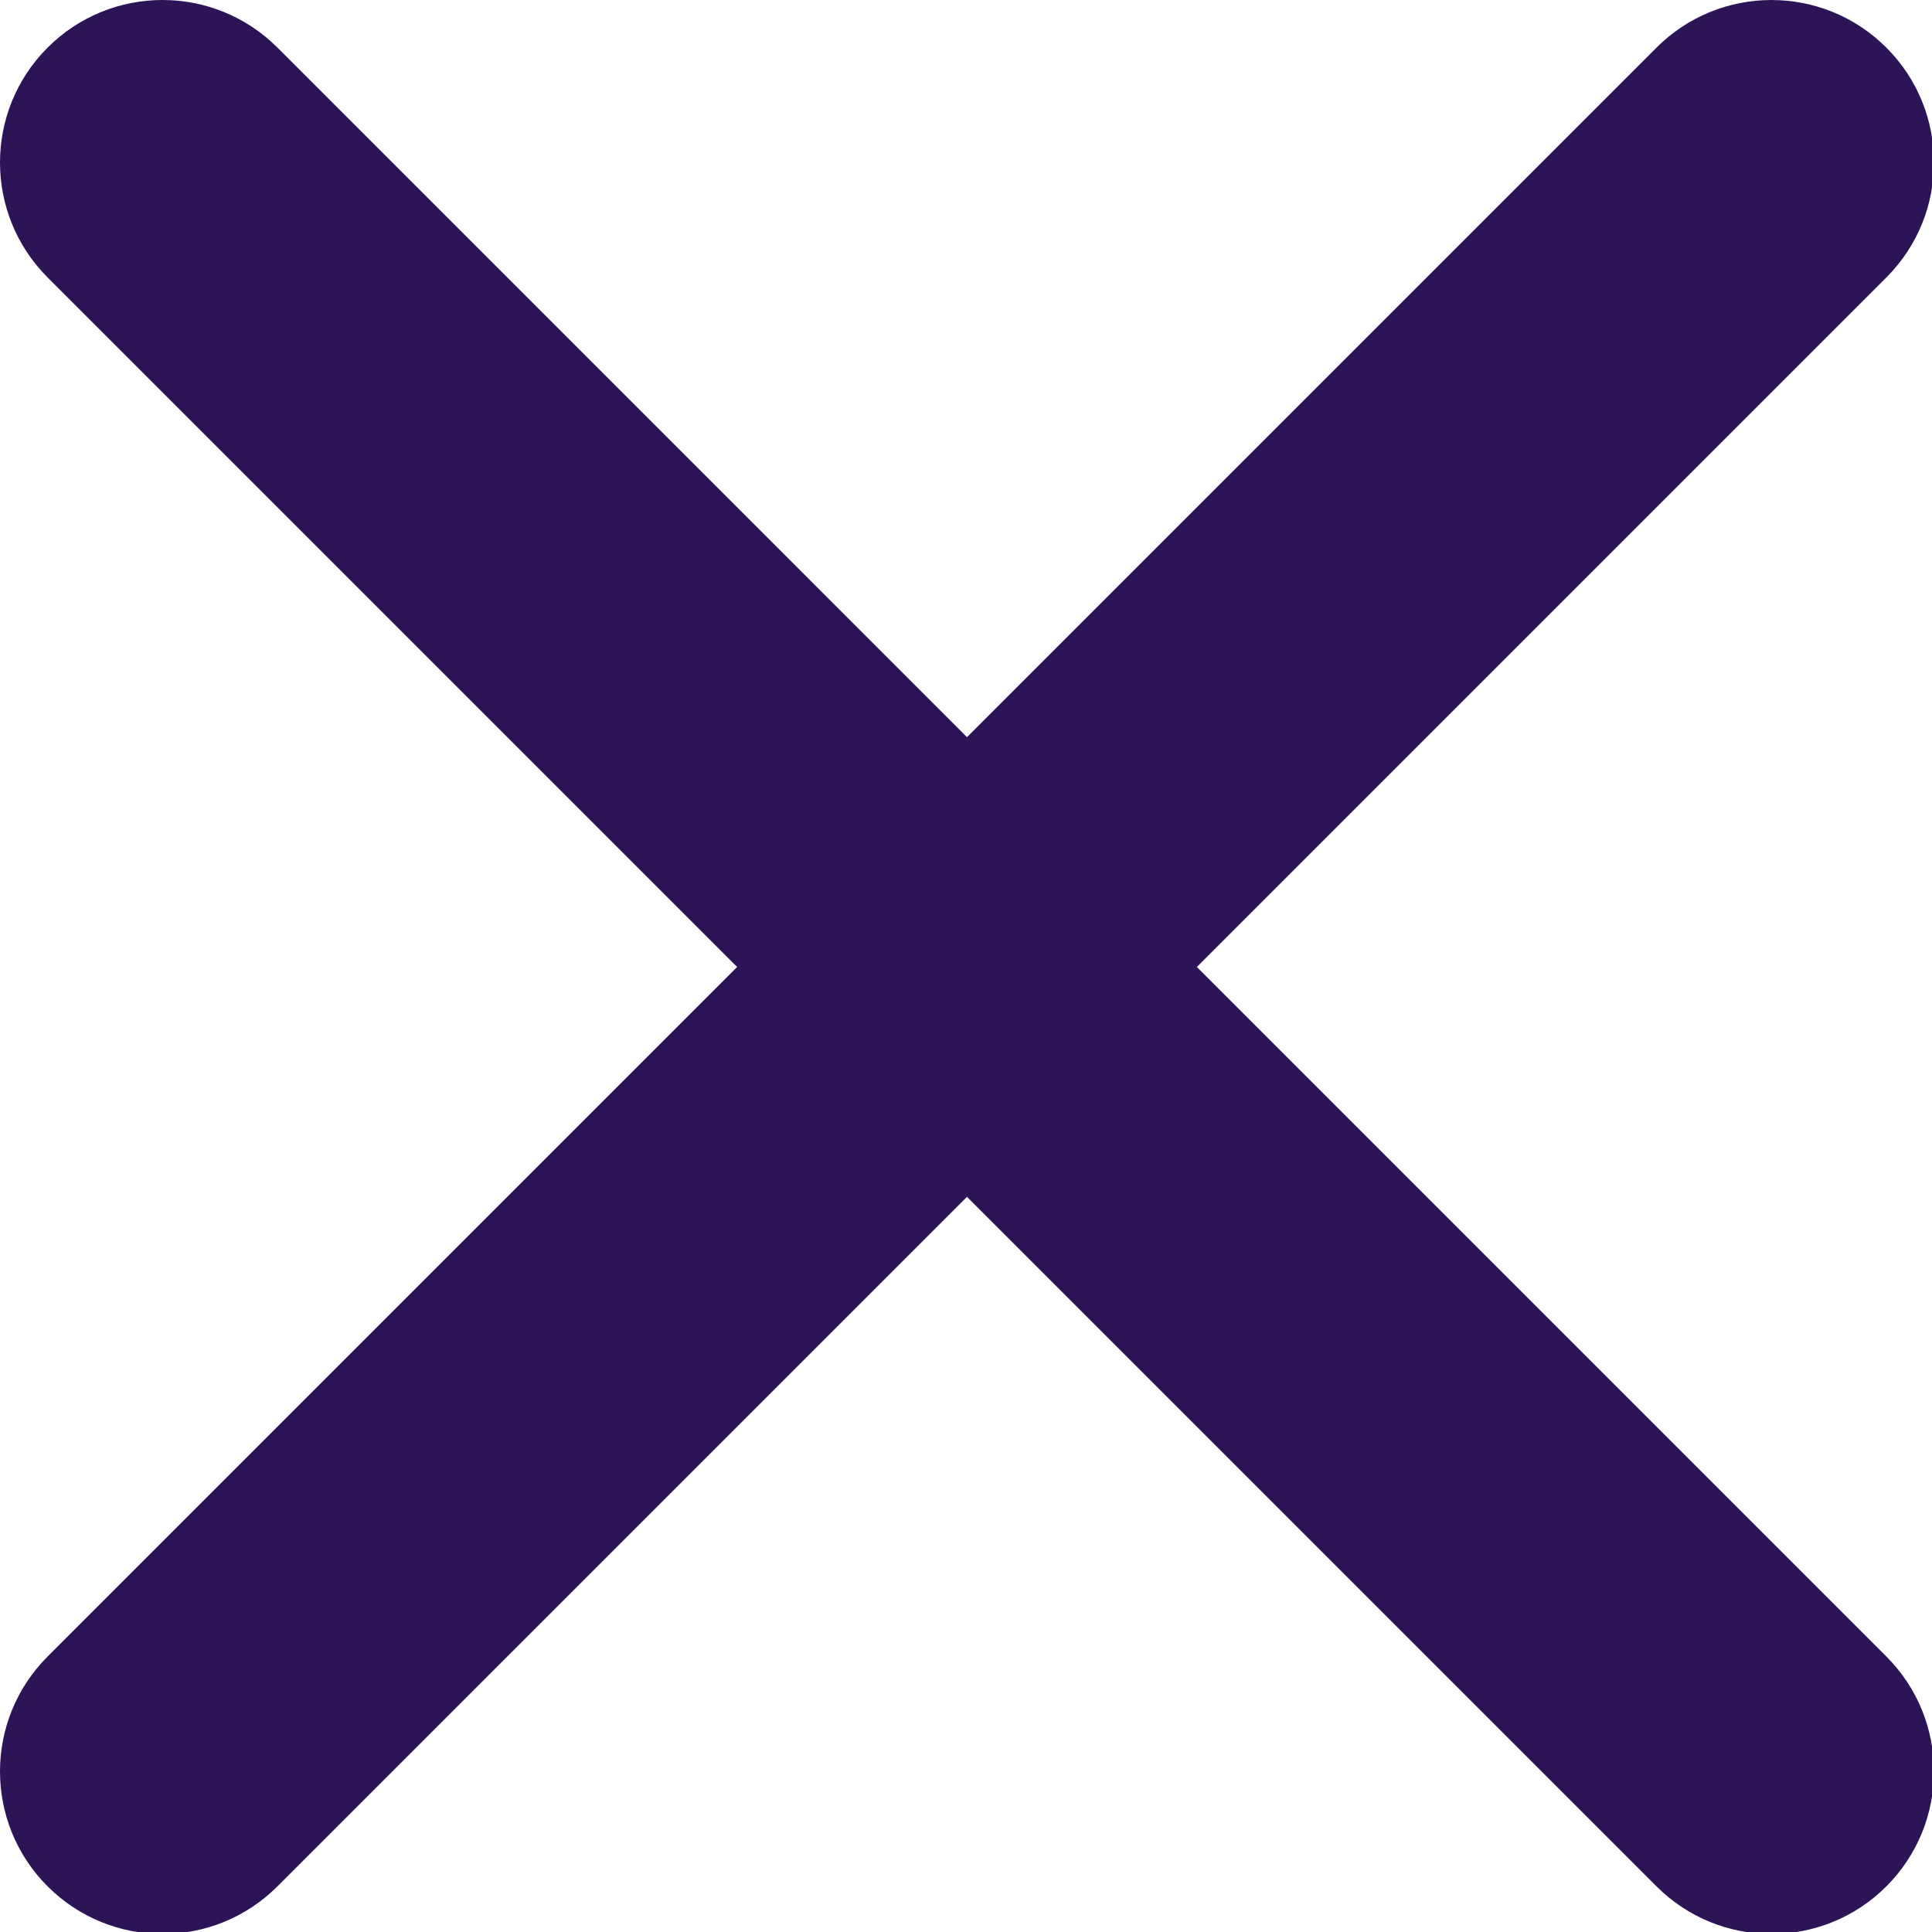 <svg
   aria-hidden="true"
   xmlns:dc="http://purl.org/dc/elements/1.1/"
   xmlns:cc="http://creativecommons.org/ns#"
   xmlns:rdf="http://www.w3.org/1999/02/22-rdf-syntax-ns#"
   xmlns:svg="http://www.w3.org/2000/svg"
   xmlns="http://www.w3.org/2000/svg"
   height="50"
   width="50"
   xml:space="preserve"
   viewBox="0 0 50 50"
   y="0px"
   x="0px"
   id="icon_close"
   version="1.1"><defs
   id="defs38" />
<g
   transform="matrix(0.235,0,0,0.235,-5.8690337e-5,1.1738068e-4)"
   id="Close">
	<path
   id="path2"
   d="M 131.804,106.491 207.74,30.555 c 6.99,-6.99 6.99,-18.323 0,-25.312 -6.99,-6.99 -18.322,-6.99 -25.312,0 L 106.491,81.18 30.554,5.242 c -6.99,-6.99 -18.322,-6.99 -25.312,0 -6.989,6.99 -6.989,18.323 0,25.312 L 81.179,106.49 5.242,182.427 c -6.989,6.99 -6.989,18.323 0,25.312 6.99,6.99 18.322,6.99 25.312,0 l 75.937,-75.937 75.937,75.937 c 6.989,6.99 18.322,6.99 25.312,0 6.99,-6.99 6.99,-18.322 0,-25.312 z"
   style="clip-rule:evenodd;fill-rule:evenodd"
   fill="#2c1456" />
</g>
<g
   transform="translate(-2.5e-4,-162.982)"
   id="g5">
</g>
<g
   transform="translate(-2.5e-4,-162.982)"
   id="g7">
</g>
<g
   transform="translate(-2.5e-4,-162.982)"
   id="g9">
</g>
<g
   transform="translate(-2.5e-4,-162.982)"
   id="g11">
</g>
<g
   transform="translate(-2.5e-4,-162.982)"
   id="g13">
</g>
<g
   transform="translate(-2.5e-4,-162.982)"
   id="g15">
</g>
<g
   transform="translate(-2.5e-4,-162.982)"
   id="g17">
</g>
<g
   transform="translate(-2.5e-4,-162.982)"
   id="g19">
</g>
<g
   transform="translate(-2.5e-4,-162.982)"
   id="g21">
</g>
<g
   transform="translate(-2.5e-4,-162.982)"
   id="g23">
</g>
<g
   transform="translate(-2.5e-4,-162.982)"
   id="g25">
</g>
<g
   transform="translate(-2.5e-4,-162.982)"
   id="g27">
</g>
<g
   transform="translate(-2.5e-4,-162.982)"
   id="g29">
</g>
<g
   transform="translate(-2.5e-4,-162.982)"
   id="g31">
</g>
<g
   transform="translate(-2.5e-4,-162.982)"
   id="g33">
</g>
</svg>
